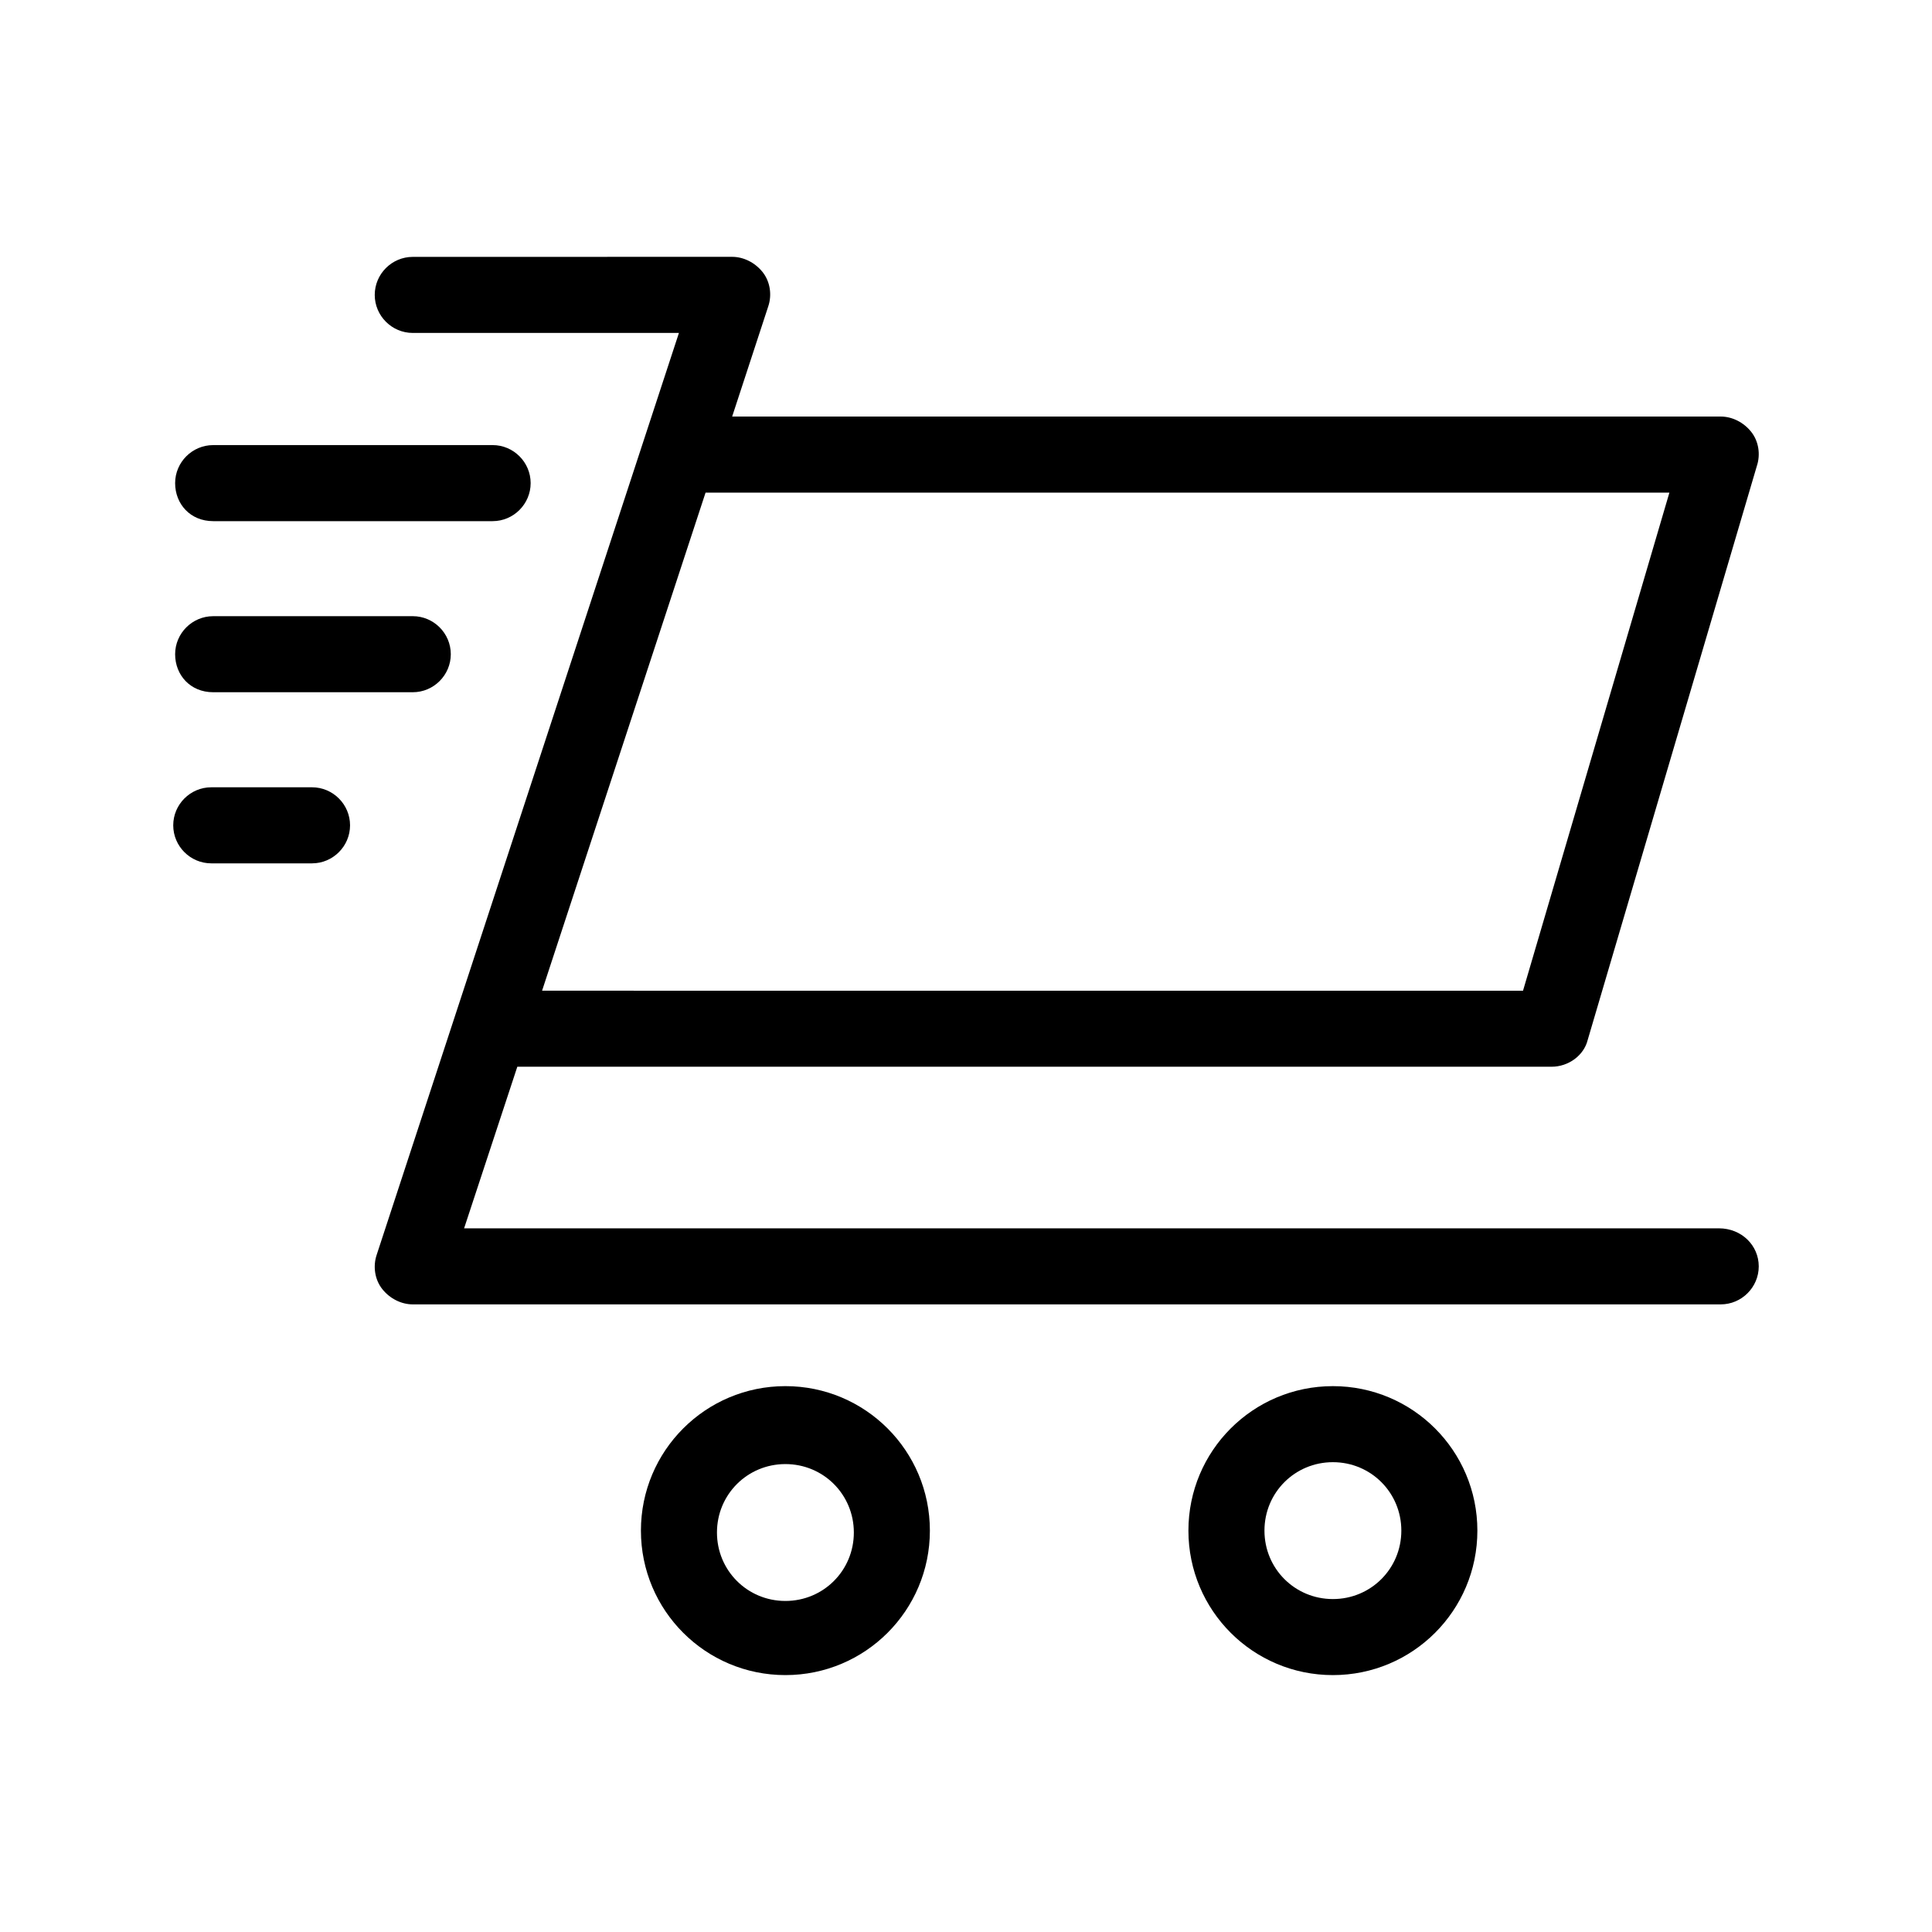 <?xml version="1.0" encoding="UTF-8"?>
<!-- Uploaded to: ICON Repo, www.iconrepo.com, Generator: ICON Repo Mixer Tools -->
<svg fill="#000000" width="800px" height="800px" version="1.1" viewBox="144 144 512 512" xmlns="http://www.w3.org/2000/svg">
 <g>
  <path d="m599.51 469.52h-332.52l14.105-42.824h0.504 273.57c4.535 0 8.566-3.023 9.574-7.055l44.84-152.15c1.008-3.023 0.504-6.551-1.512-9.07s-5.039-4.031-8.062-4.031h-261.98l9.574-29.223c1.008-3.023 0.504-6.551-1.512-9.07-2.016-2.519-5.039-4.031-8.062-4.031l-84.641 0.012c-5.543 0-10.078 4.535-10.078 10.078s4.535 10.078 10.078 10.078h70.535l-80.109 244.34c-1.008 3.023-0.504 6.551 1.512 9.07 2.016 2.519 5.039 4.031 8.062 4.031h346.62c5.543 0 10.078-4.535 10.078-10.078-0.004-5.543-4.535-10.078-10.582-10.078zm-13.102-194.97-38.793 132-259.96-0.004 43.328-132z"/>
  <path d="m352.14 511.34c-21.16 0-38.289 17.129-38.289 38.289s17.129 38.289 38.289 38.289c21.16 0 38.289-17.129 38.289-38.289s-17.129-38.289-38.289-38.289zm0 56.93c-10.078 0-18.137-8.062-18.137-18.137 0-10.078 8.062-18.137 18.137-18.137 10.078 0 18.137 8.062 18.137 18.137 0 10.078-8.062 18.137-18.137 18.137z"/>
  <path d="m535.52 549.63c0-21.16-17.129-38.289-38.289-38.289s-38.289 17.129-38.289 38.289 17.129 38.289 38.289 38.289 38.289-17.129 38.289-38.289zm-56.426 0c0-10.078 8.062-18.137 18.137-18.137 10.078 0 18.137 8.062 18.137 18.137 0 10.078-8.062 18.137-18.137 18.137-10.078 0-18.137-8.059-18.137-18.137z"/>
  <path d="m226.69 352.64h-26.703c-5.543 0-10.078 4.535-10.078 10.078s4.535 10.078 10.078 10.078h26.703c5.543 0 10.078-4.535 10.078-10.078s-4.535-10.078-10.078-10.078z"/>
  <path d="m200.49 327.45h52.898c5.543 0 10.078-4.535 10.078-10.078 0-5.543-4.535-10.078-10.078-10.078l-52.898 0.004c-5.543 0-10.078 4.535-10.078 10.078 0.004 5.539 4.035 10.074 10.078 10.074z"/>
  <path d="m200.49 282.11h74.059c5.543 0 10.078-4.535 10.078-10.078 0-5.543-4.535-10.078-10.078-10.078l-74.059 0.004c-5.543 0-10.078 4.535-10.078 10.078 0.004 5.543 4.035 10.074 10.078 10.074z"/>
 </g>
</svg>